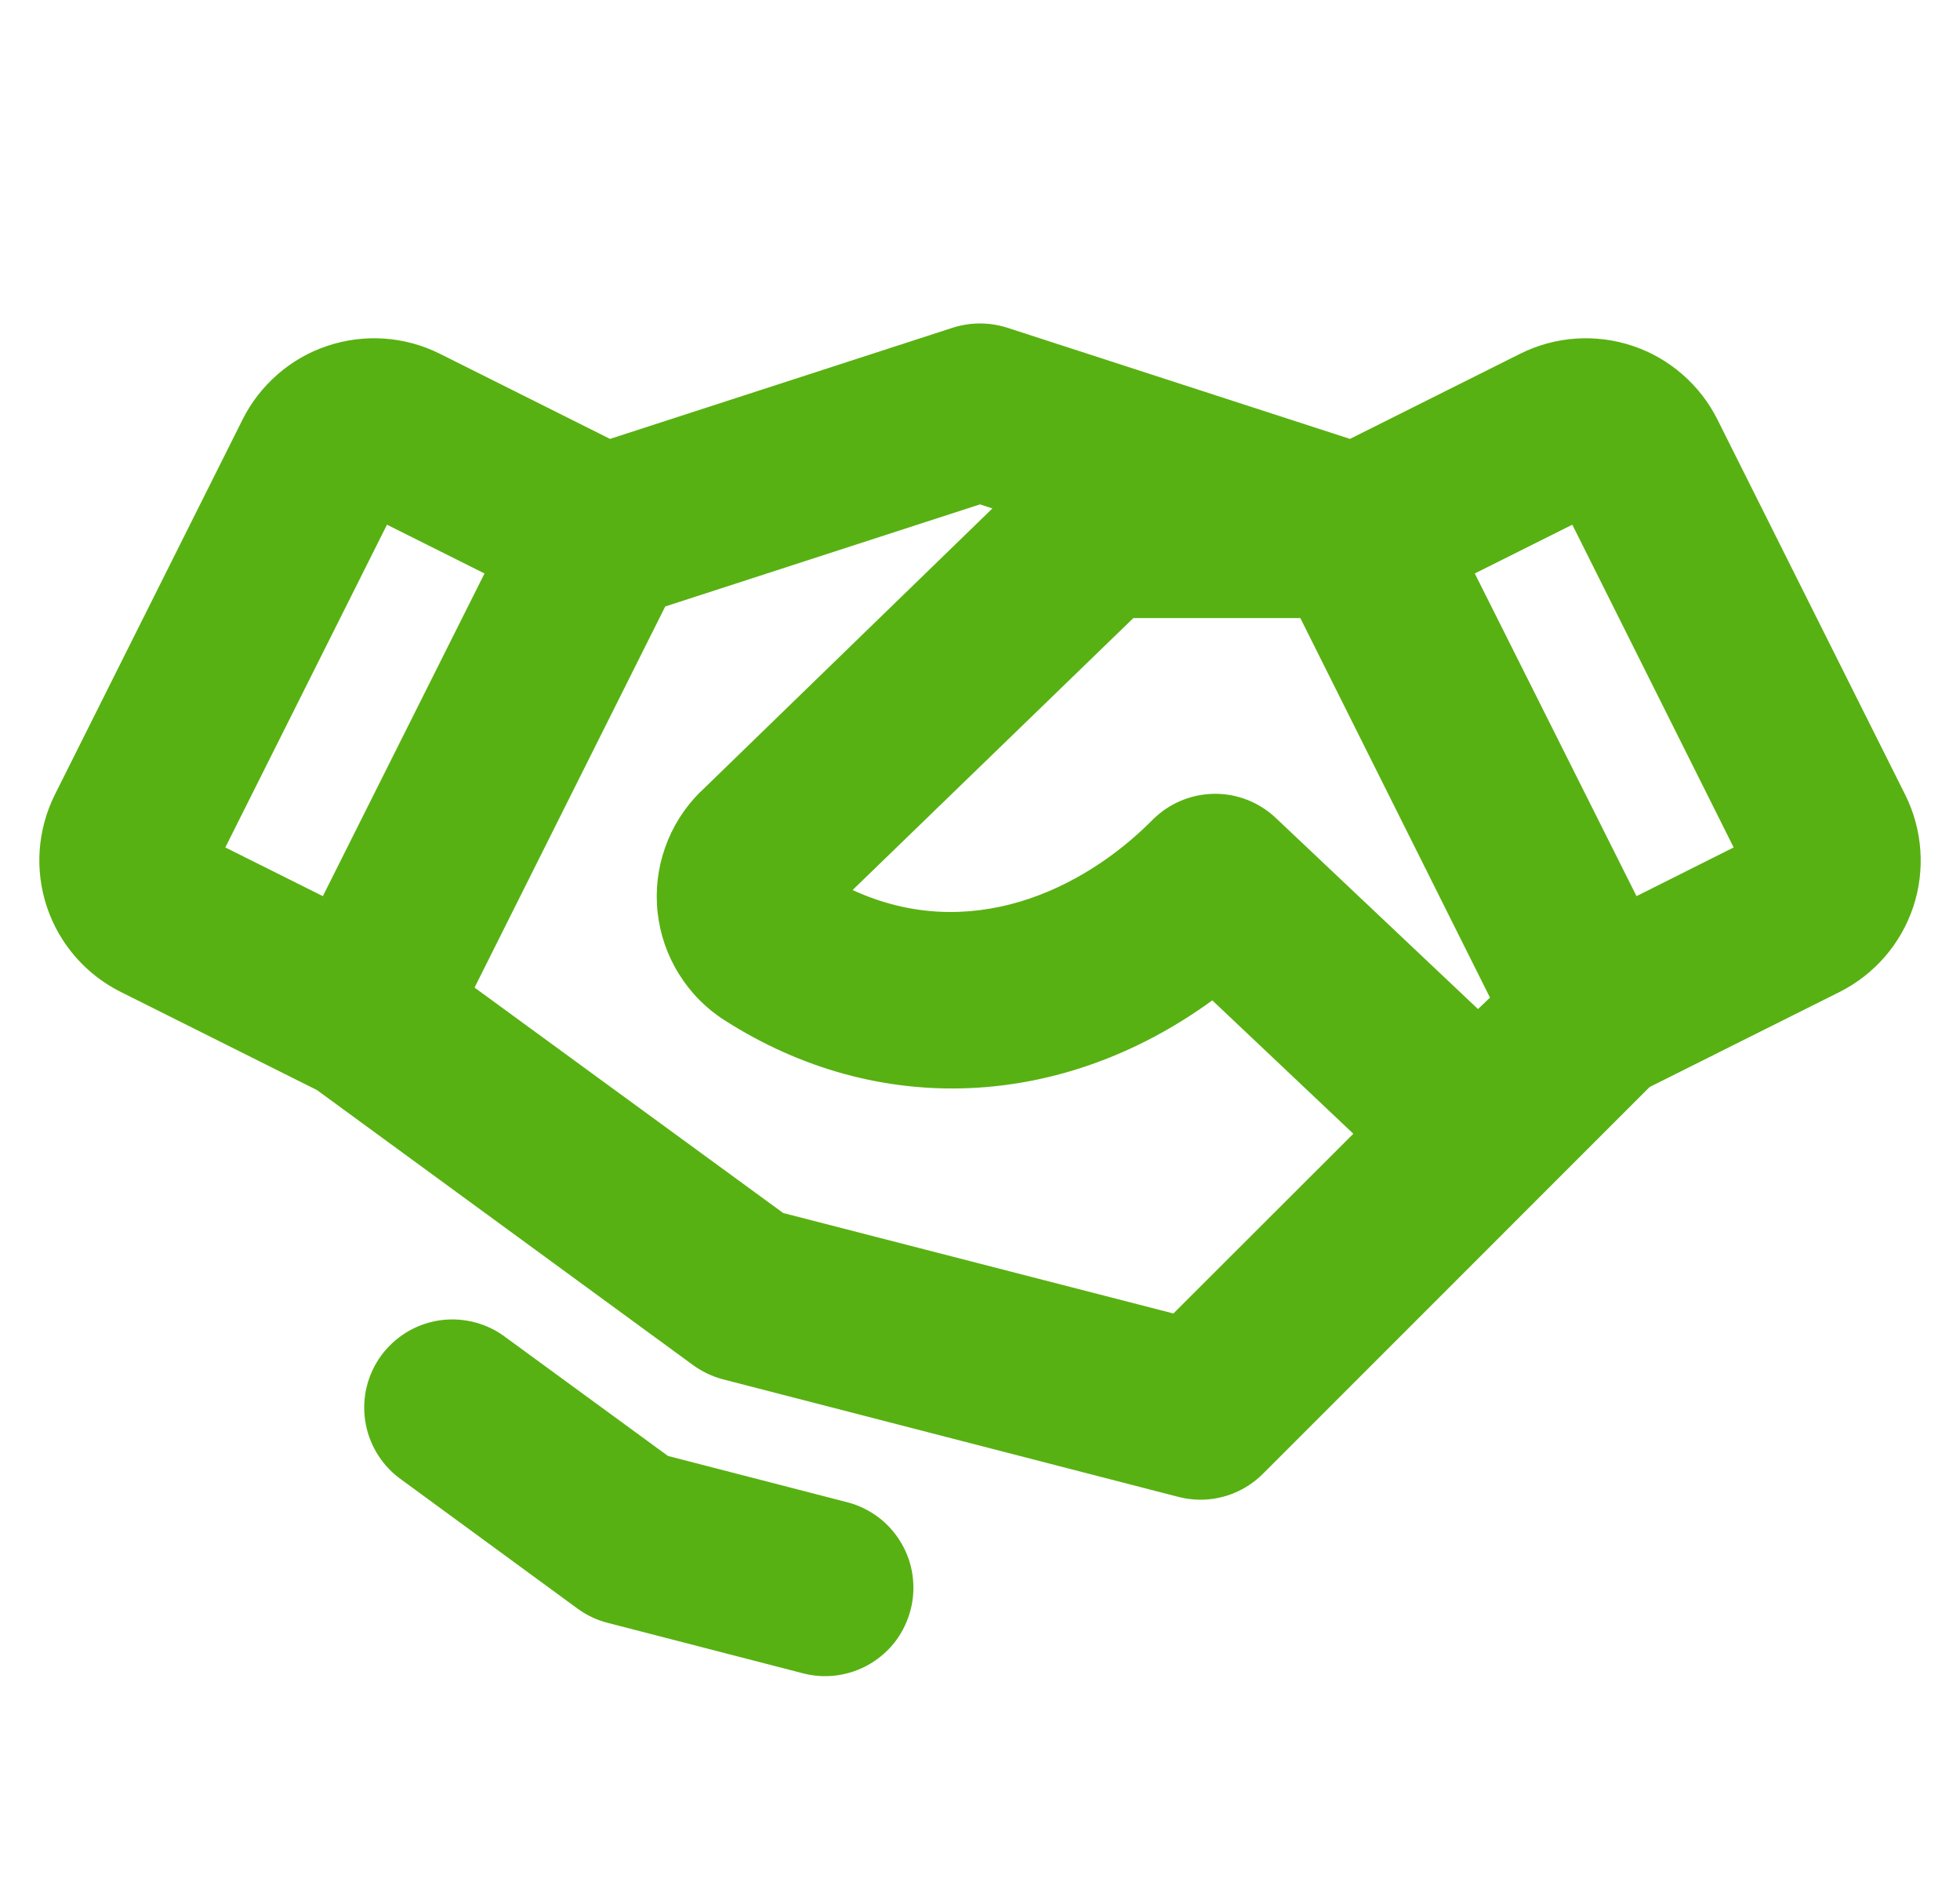 <svg width="25" height="24" viewBox="0 0 25 24" fill="none" xmlns="http://www.w3.org/2000/svg">
<g clip-path="url(#clip0_1337_4095)">
<path d="M24.301 10.135L21.908 5.354C21.798 5.133 21.646 4.937 21.46 4.775C21.274 4.613 21.059 4.489 20.825 4.411C20.591 4.333 20.345 4.301 20.099 4.318C19.853 4.335 19.613 4.4 19.392 4.51L17.219 5.597L12.847 4.179C12.621 4.107 12.379 4.107 12.153 4.179L7.781 5.597L5.608 4.51C5.387 4.4 5.147 4.335 4.901 4.318C4.655 4.301 4.409 4.333 4.175 4.411C3.941 4.489 3.725 4.613 3.54 4.775C3.354 4.937 3.202 5.133 3.092 5.354L0.699 10.135C0.589 10.356 0.524 10.596 0.506 10.842C0.489 11.088 0.521 11.334 0.599 11.568C0.678 11.802 0.801 12.017 0.963 12.203C1.125 12.389 1.322 12.541 1.543 12.651L4.043 13.901L8.841 17.409C8.955 17.491 9.083 17.553 9.219 17.589L15.031 19.089C15.123 19.113 15.218 19.125 15.312 19.125C15.611 19.125 15.897 19.006 16.108 18.795L21.041 13.862L23.462 12.651C23.907 12.428 24.245 12.039 24.403 11.567C24.56 11.095 24.523 10.58 24.301 10.135ZM18.852 12.868L16.273 10.431C16.059 10.229 15.775 10.118 15.482 10.123C15.188 10.128 14.908 10.247 14.701 10.455C13.796 11.368 12.352 12.031 10.875 11.35L14.456 7.882H16.586L19.005 12.722L18.852 12.868ZM4.936 6.691L6.18 7.313L4.118 11.428L2.874 10.807L4.936 6.691ZM14.967 16.75L9.99 15.469L6.053 12.594L8.485 7.734L12.5 6.432L12.658 6.484L8.938 10.095L8.925 10.106C8.727 10.305 8.576 10.545 8.483 10.81C8.39 11.075 8.357 11.357 8.388 11.636C8.419 11.915 8.511 12.183 8.66 12.421C8.808 12.66 9.007 12.862 9.244 13.012C11.208 14.268 13.557 14.144 15.463 12.757L17.262 14.458L14.967 16.75ZM20.874 11.428L18.811 7.313L20.055 6.691L22.113 10.807L20.874 11.428ZM11.614 20.531C11.577 20.674 11.512 20.809 11.424 20.927C11.335 21.045 11.223 21.144 11.096 21.219C10.969 21.294 10.828 21.343 10.682 21.364C10.535 21.385 10.386 21.376 10.243 21.339L7.75 20.695C7.612 20.66 7.482 20.598 7.367 20.514L5.086 18.844C4.853 18.665 4.699 18.402 4.657 18.111C4.615 17.82 4.689 17.524 4.862 17.287C5.036 17.05 5.295 16.89 5.585 16.841C5.875 16.793 6.173 16.86 6.414 17.028L8.52 18.567L10.806 19.157C10.949 19.194 11.084 19.259 11.203 19.348C11.321 19.437 11.42 19.549 11.495 19.676C11.571 19.804 11.62 19.945 11.64 20.092C11.66 20.239 11.652 20.388 11.614 20.531Z" fill="#58B112"/>
</g>
<defs>
<clipPath id="clip0_1337_4095">
<rect width="24" height="24" fill="white" transform="translate(0.5)"/>
</clipPath>
</defs>
</svg>
